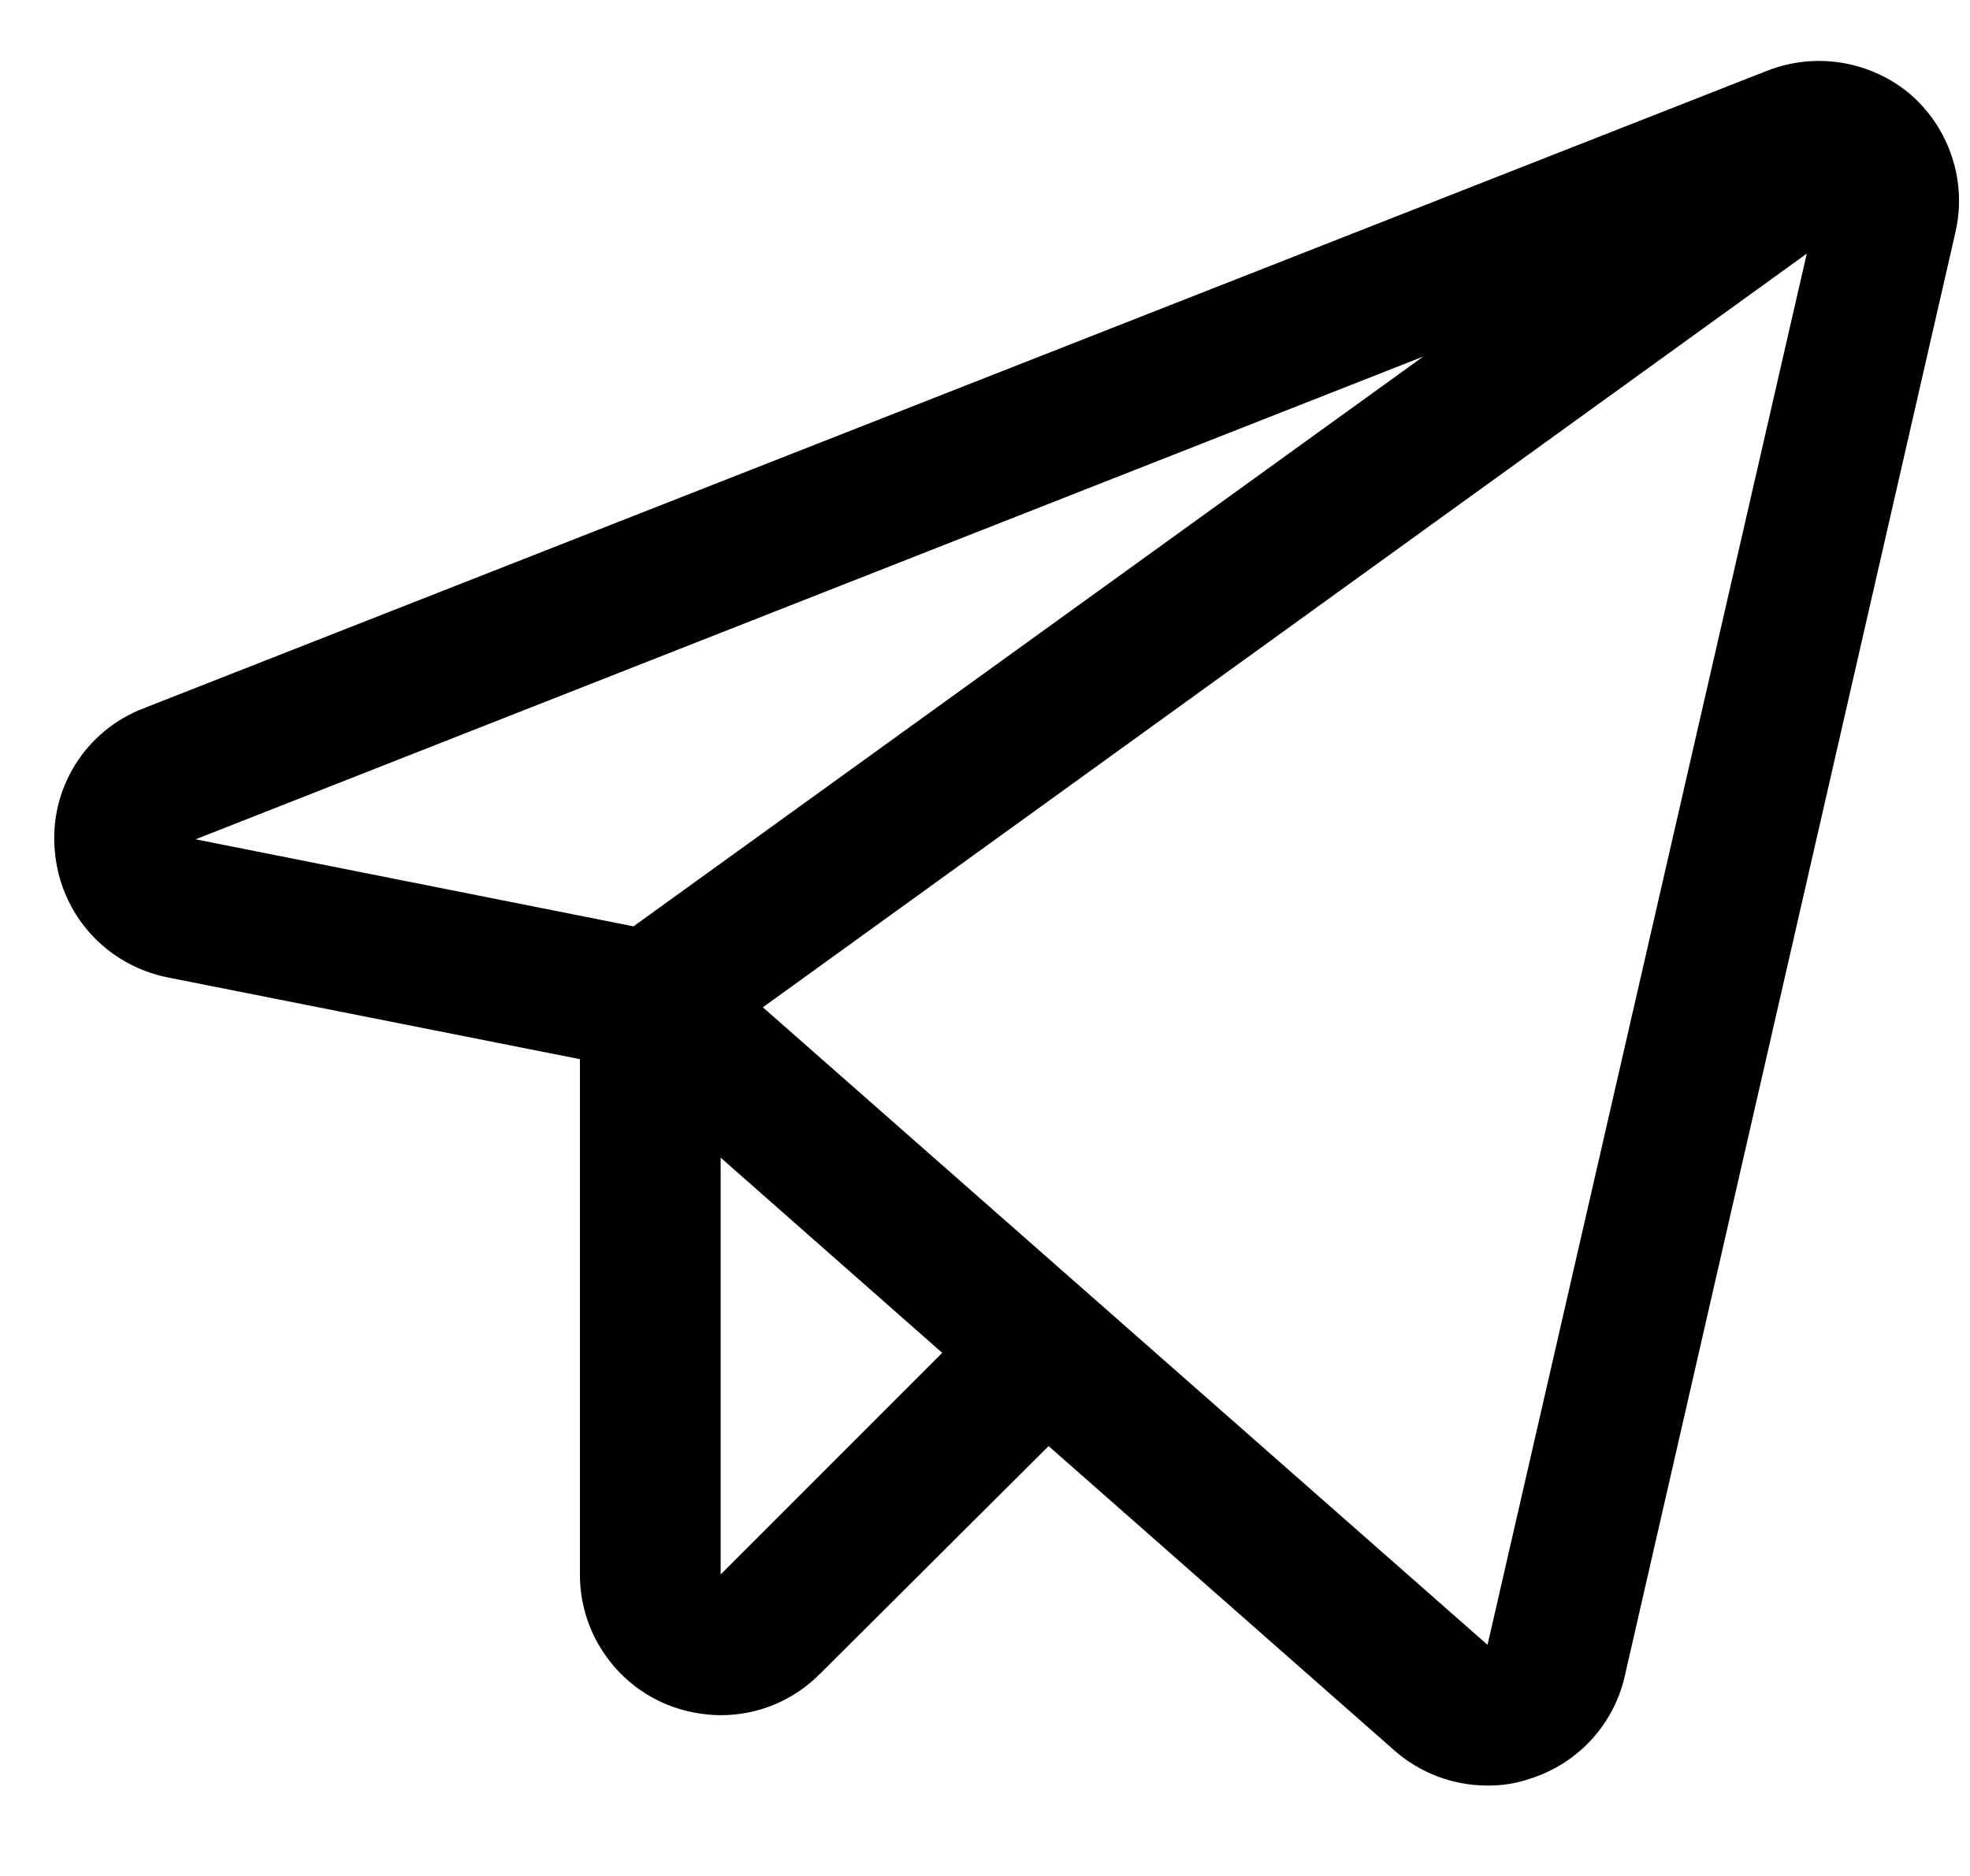 <svg width="21" height="20" viewBox="0 0 21 20" fill="none" xmlns="http://www.w3.org/2000/svg">
<path d="M20.366 1.007C20.158 0.831 19.906 0.715 19.637 0.67C19.368 0.625 19.092 0.655 18.838 0.754L1.532 7.551C1.228 7.667 0.971 7.879 0.8 8.155C0.629 8.431 0.553 8.756 0.585 9.079C0.613 9.403 0.745 9.708 0.961 9.95C1.178 10.191 1.467 10.356 1.785 10.42L6.182 11.292V16.786C6.181 17.083 6.269 17.373 6.435 17.62C6.6 17.867 6.835 18.06 7.11 18.173C7.291 18.246 7.486 18.285 7.682 18.286C7.879 18.286 8.074 18.248 8.256 18.172C8.438 18.096 8.602 17.985 8.741 17.845L11.178 15.417L14.863 18.661C15.135 18.901 15.485 19.034 15.847 19.036C16.007 19.039 16.165 19.014 16.316 18.961C16.563 18.882 16.786 18.741 16.962 18.55C17.138 18.359 17.261 18.126 17.319 17.873L20.844 2.479C20.906 2.214 20.894 1.936 20.809 1.677C20.725 1.418 20.572 1.186 20.366 1.007ZM6.753 9.876L2.085 8.948L15.172 3.801L6.753 9.876ZM7.682 16.786V12.342L10.044 14.423L7.682 16.786ZM15.857 17.536L8.132 10.739L19.26 2.704L15.857 17.536Z" fill="black"/>
</svg>
